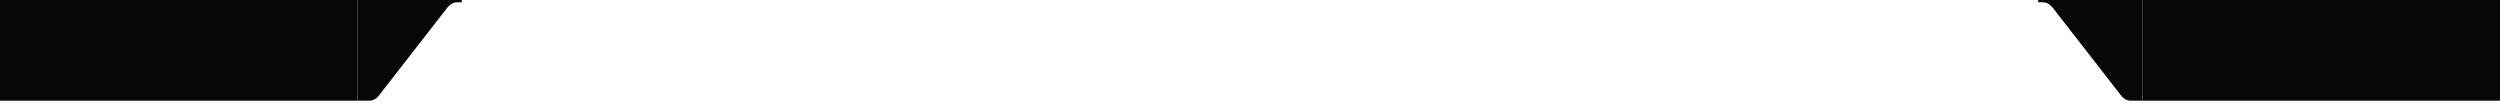 <svg width="1440" height="61" viewBox="0 0 1440 61" fill="none" xmlns="http://www.w3.org/2000/svg">
    <path
        d="M212.686 58L206 58L206 1.43067e-06L266 -3.8147e-06L266 1.318L263.314 1.318C262.263 1.318 261.223 1.591 260.252 2.121C259.282 2.651 257.657 4.407 257.657 4.407L218.343 54.911C217.6 55.891 216.718 56.667 215.748 57.197C214.777 57.727 213.737 58 212.686 58Z"
        fill="#070708" />
    <rect x="206" y="58" width="206" height="58" transform="rotate(180 206 58)" fill="#070708" />
    <path
        d="M1227.31 58L1234 58L1234 1.43067e-06L1174 -3.8147e-06L1174 1.318L1176.69 1.318C1177.74 1.318 1178.78 1.591 1179.75 2.121C1180.72 2.651 1182.34 4.407 1182.34 4.407L1221.66 54.911C1222.4 55.891 1223.28 56.667 1224.25 57.197C1225.22 57.727 1226.26 58 1227.31 58Z"
        fill="#070708" />
    <rect width="206" height="58" transform="matrix(1 8.74228e-08 8.74228e-08 -1 1234 58)"
        fill="#070708" />
</svg>